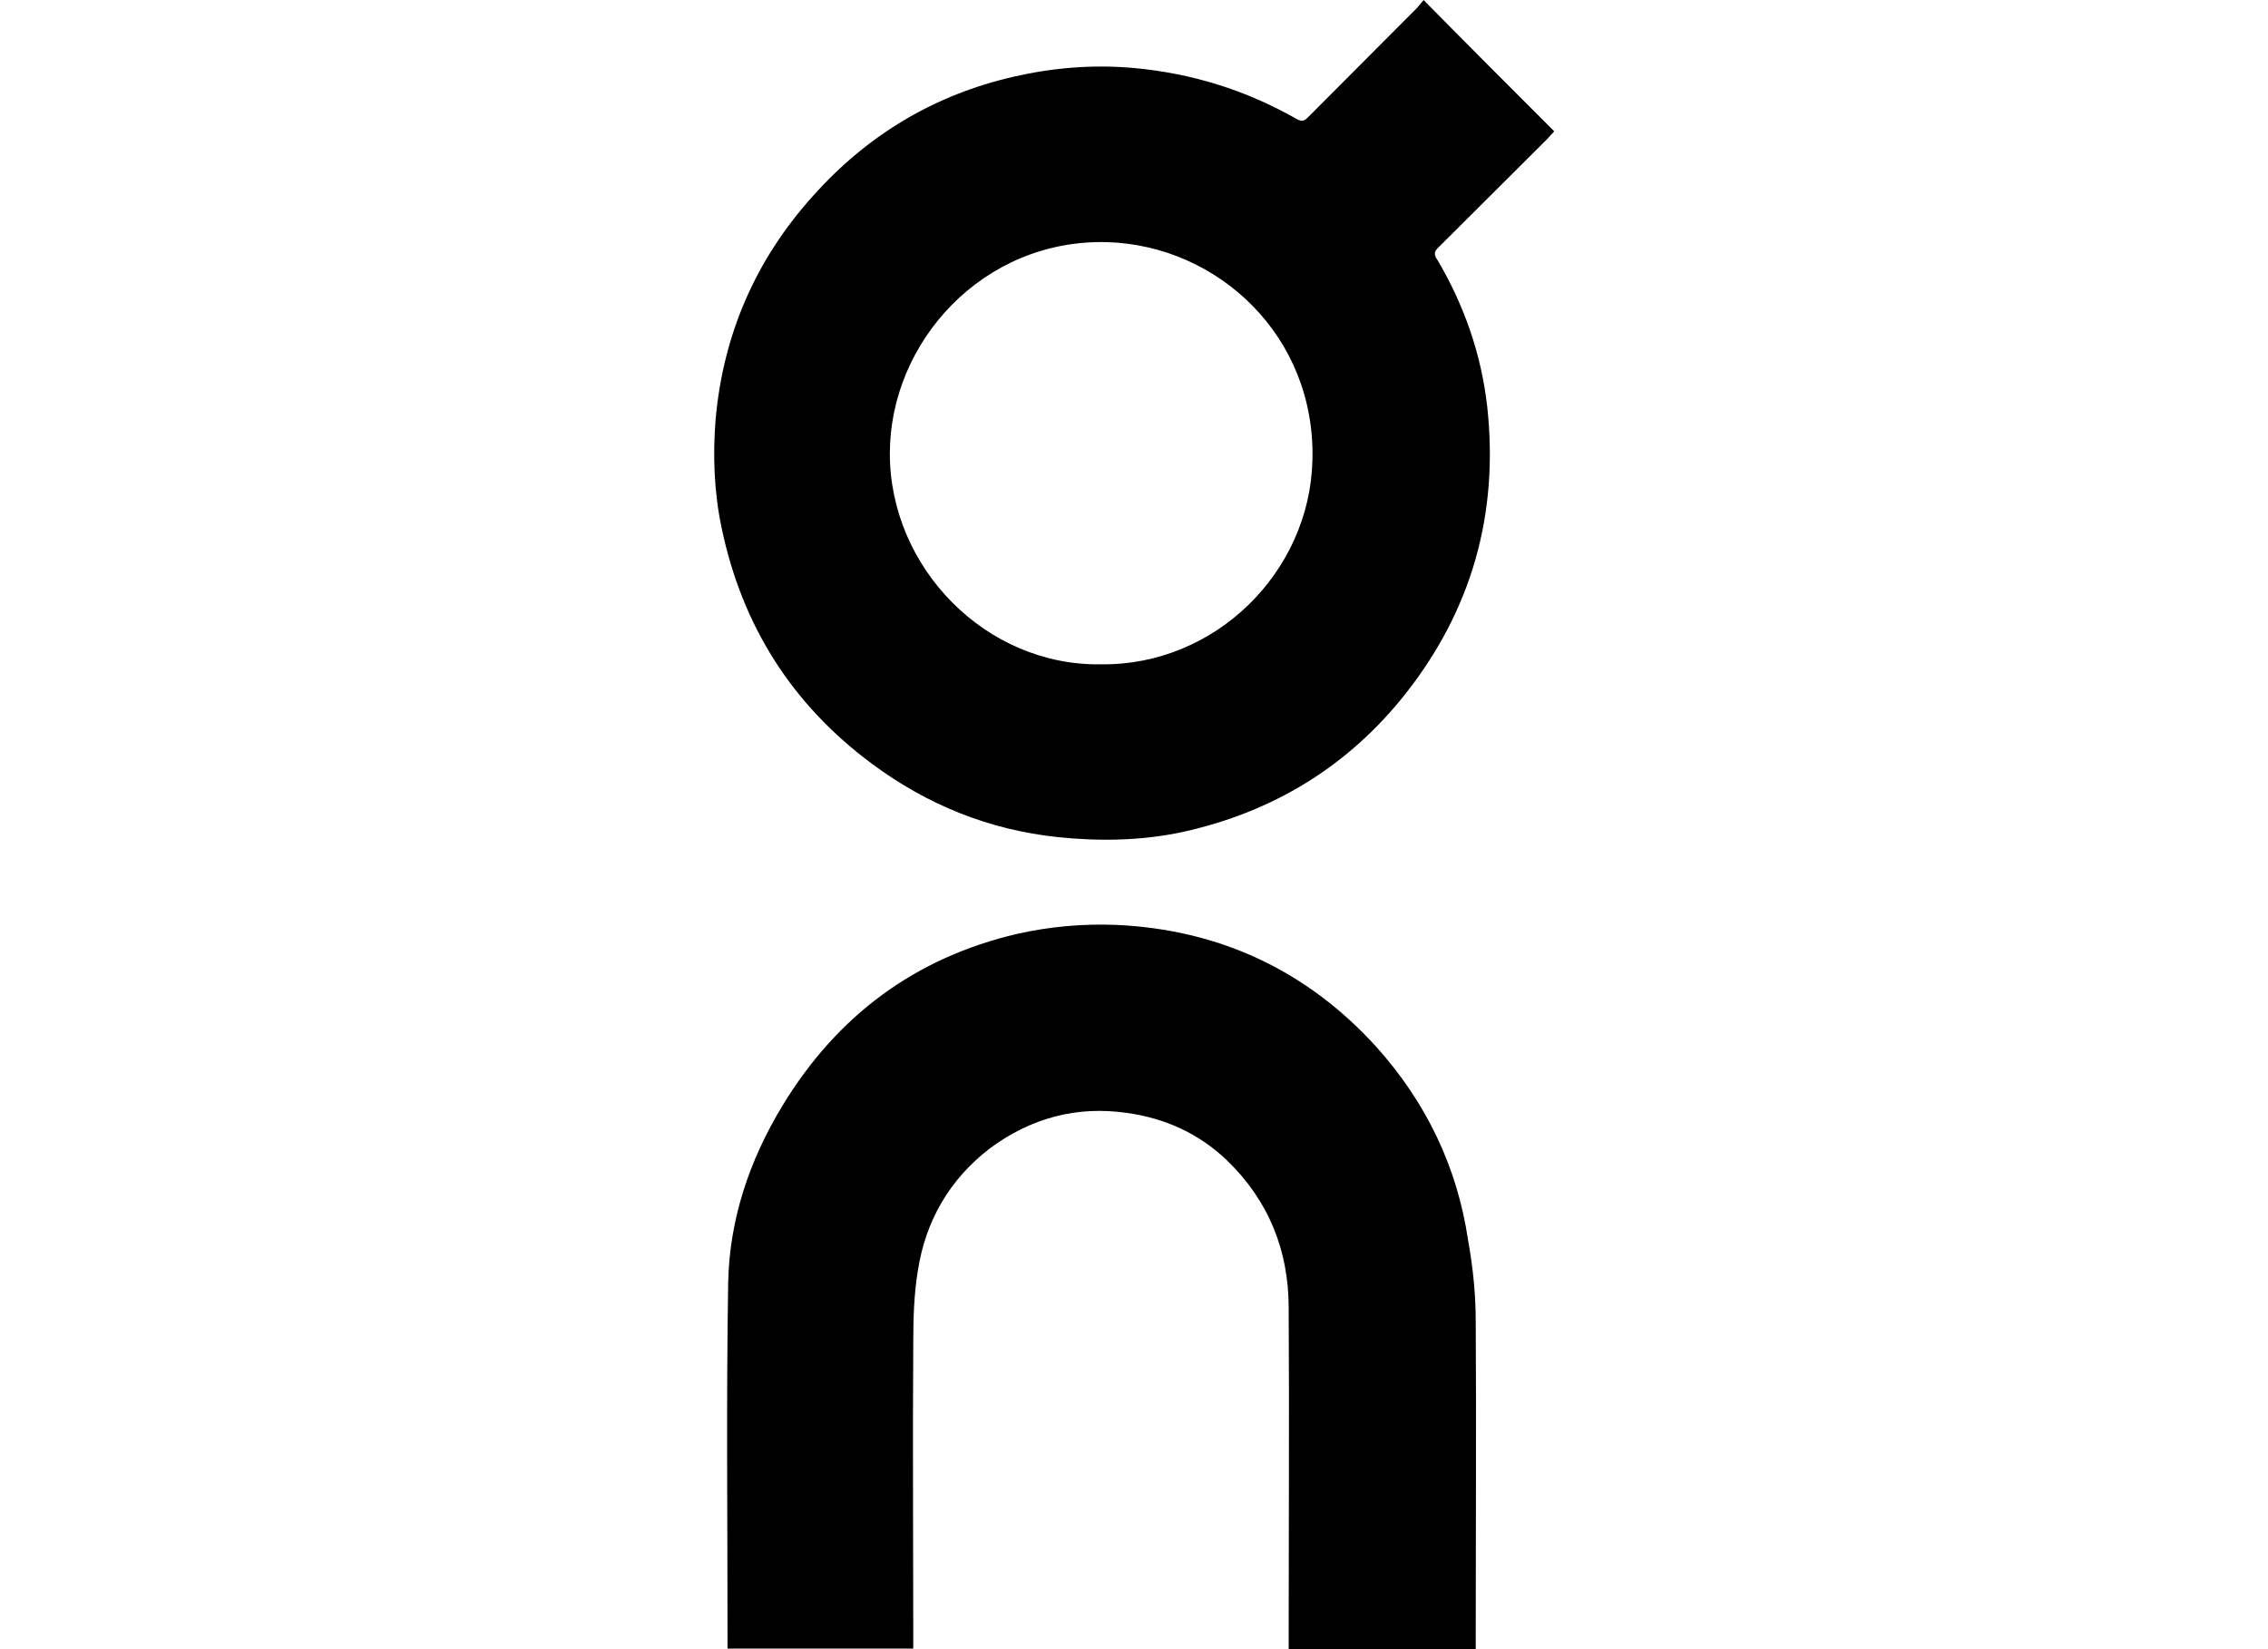 <?xml version="1.0" encoding="UTF-8" standalone="no"?>
<!DOCTYPE svg PUBLIC "-//W3C//DTD SVG 1.1//EN" "http://www.w3.org/Graphics/SVG/1.1/DTD/svg11.dtd">
<svg width="100%" height="100%" viewBox="0 0 110 80" version="1.1" xmlns="http://www.w3.org/2000/svg" xmlns:xlink="http://www.w3.org/1999/xlink" xml:space="preserve" xmlns:serif="http://www.serif.com/" style="fill-rule:evenodd;clip-rule:evenodd;stroke-linejoin:round;stroke-miterlimit:2;">
    <g transform="matrix(0.16,0,0,0.16,3.478,-11.326)">
        <path d="M449.4,110.6C448.6,111.4 447.8,112.4 447.1,113.1L414.6,145.5C414.2,145.9 414,146.1 413.8,146.3C413,147.3 413,148.3 414,149.6C422.2,163.5 427.3,178.3 429.1,194.2C432.6,226.6 424.4,255.8 404.1,281.4C386.7,303.3 364,317 336.9,323C324.4,325.7 311.7,325.9 299,324.6C278.1,322.4 259.3,314.8 242.5,302.3C218.3,284.3 203.2,260.5 197,230.8C194.7,219.9 194.3,208.7 195.2,197.8C197.5,172.2 207.3,149.5 224.7,130.2C241.3,111.6 261.6,99.5 285.7,94C297.6,91.3 309.6,90.3 321.9,91.4C339.5,93 355.9,98.1 371.2,106.8C373.2,108 373.9,107.2 375.1,106L407.3,73.7C408.1,72.9 408.9,71.9 409.8,70.8C423,84.2 436.1,97.3 449.4,110.6M376.1,210.3C377.1,172.6 347.4,145.2 313.9,144.2C276.2,143.2 248,174.5 248,208.3C248,242.9 277.1,272.8 312.1,272.2C346.6,272.6 375.3,244.3 376.1,210.3M425.6,471.4C425.8,503.1 425.6,534.9 425.6,566.6L425.6,570.9L368.9,570.9L368.9,567C368.9,533.8 369.1,500.5 368.9,467.3C368.9,449.9 362.8,434.7 350.1,422.5C341.7,414.5 331.5,409.8 319.8,408.2C304.6,406 290.7,409.8 278.4,418.9C266.1,428.3 258.8,441 256.5,456C255.3,463.2 255.1,470.7 255.1,478.1C254.9,507.6 255.1,536.9 255.1,566.5L255.1,570.6L198.8,570.6L198.8,567C198.8,531.2 198.4,495.3 199,459.5C199.4,440.5 205.4,422.6 215.4,406.1C232,378.7 255.7,361.1 286.7,353.9C296.5,351.7 306.6,350.8 316.6,351.2C347.7,352.6 374.3,364.9 395.4,388.1C410.5,404.9 420,424.5 423.3,446.9C424.8,455.2 425.6,463.4 425.6,471.4" style="fill-rule:nonzero;"/>
    </g>
</svg>
